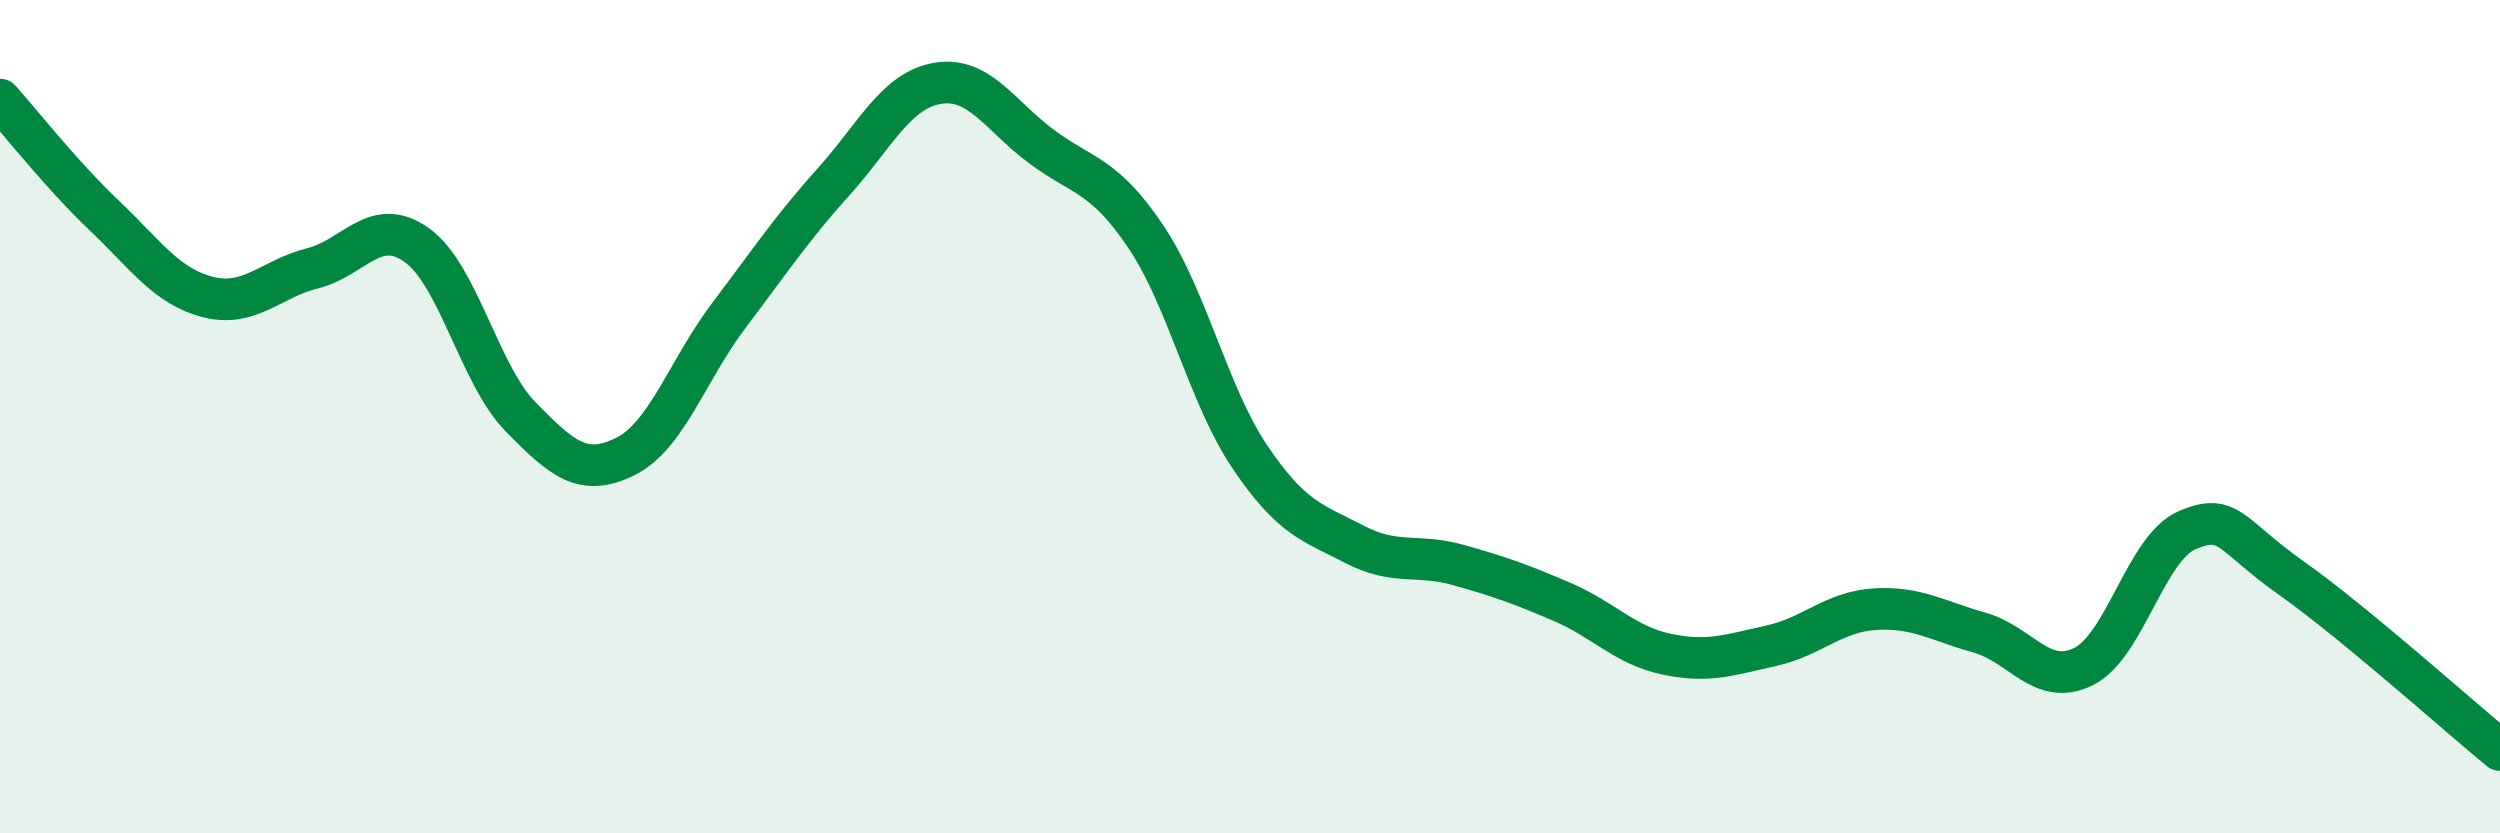 
    <svg width="60" height="20" viewBox="0 0 60 20" xmlns="http://www.w3.org/2000/svg">
      <path
        d="M 0,2.39 C 0.5,2.95 1.5,4.22 2.5,5.17 C 3.5,6.12 4,6.88 5,7.13 C 6,7.38 6.5,6.69 7.5,6.44 C 8.5,6.19 9,5.17 10,5.88 C 11,6.59 11.5,8.99 12.5,10.01 C 13.5,11.03 14,11.45 15,10.96 C 16,10.47 16.5,8.88 17.5,7.56 C 18.5,6.24 19,5.48 20,4.37 C 21,3.26 21.5,2.17 22.5,2 C 23.5,1.83 24,2.78 25,3.52 C 26,4.26 26.5,4.19 27.5,5.68 C 28.5,7.17 29,9.49 30,10.97 C 31,12.45 31.5,12.54 32.5,13.06 C 33.5,13.58 34,13.28 35,13.56 C 36,13.84 36.5,14.02 37.5,14.45 C 38.5,14.88 39,15.49 40,15.7 C 41,15.91 41.5,15.72 42.5,15.5 C 43.5,15.28 44,14.68 45,14.62 C 46,14.56 46.5,14.9 47.5,15.18 C 48.5,15.46 49,16.49 50,16 C 51,15.51 51.5,13.14 52.5,12.72 C 53.5,12.3 53.5,12.82 55,13.88 C 56.5,14.94 59,17.18 60,18L60 20L0 20Z"
        fill="#008740"
        opacity="0.1"
        stroke-linecap="round"
        stroke-linejoin="round"
      />
      <path
        d="M 0,2.39 C 0.5,2.95 1.5,4.22 2.5,5.17 C 3.5,6.12 4,6.88 5,7.13 C 6,7.38 6.5,6.69 7.5,6.44 C 8.5,6.19 9,5.17 10,5.88 C 11,6.59 11.5,8.99 12.5,10.01 C 13.5,11.03 14,11.45 15,10.96 C 16,10.47 16.5,8.88 17.5,7.56 C 18.5,6.24 19,5.48 20,4.37 C 21,3.26 21.5,2.17 22.5,2 C 23.5,1.83 24,2.78 25,3.52 C 26,4.26 26.5,4.19 27.5,5.68 C 28.5,7.17 29,9.49 30,10.97 C 31,12.45 31.5,12.54 32.5,13.06 C 33.5,13.58 34,13.28 35,13.56 C 36,13.84 36.5,14.02 37.5,14.45 C 38.5,14.88 39,15.49 40,15.7 C 41,15.91 41.5,15.72 42.5,15.5 C 43.5,15.28 44,14.68 45,14.62 C 46,14.56 46.5,14.9 47.5,15.18 C 48.5,15.46 49,16.49 50,16 C 51,15.51 51.5,13.14 52.5,12.72 C 53.5,12.3 53.5,12.82 55,13.88 C 56.5,14.94 59,17.18 60,18"
        stroke="#008740"
        stroke-width="1"
        fill="none"
        stroke-linecap="round"
        stroke-linejoin="round"
      />
    </svg>
  